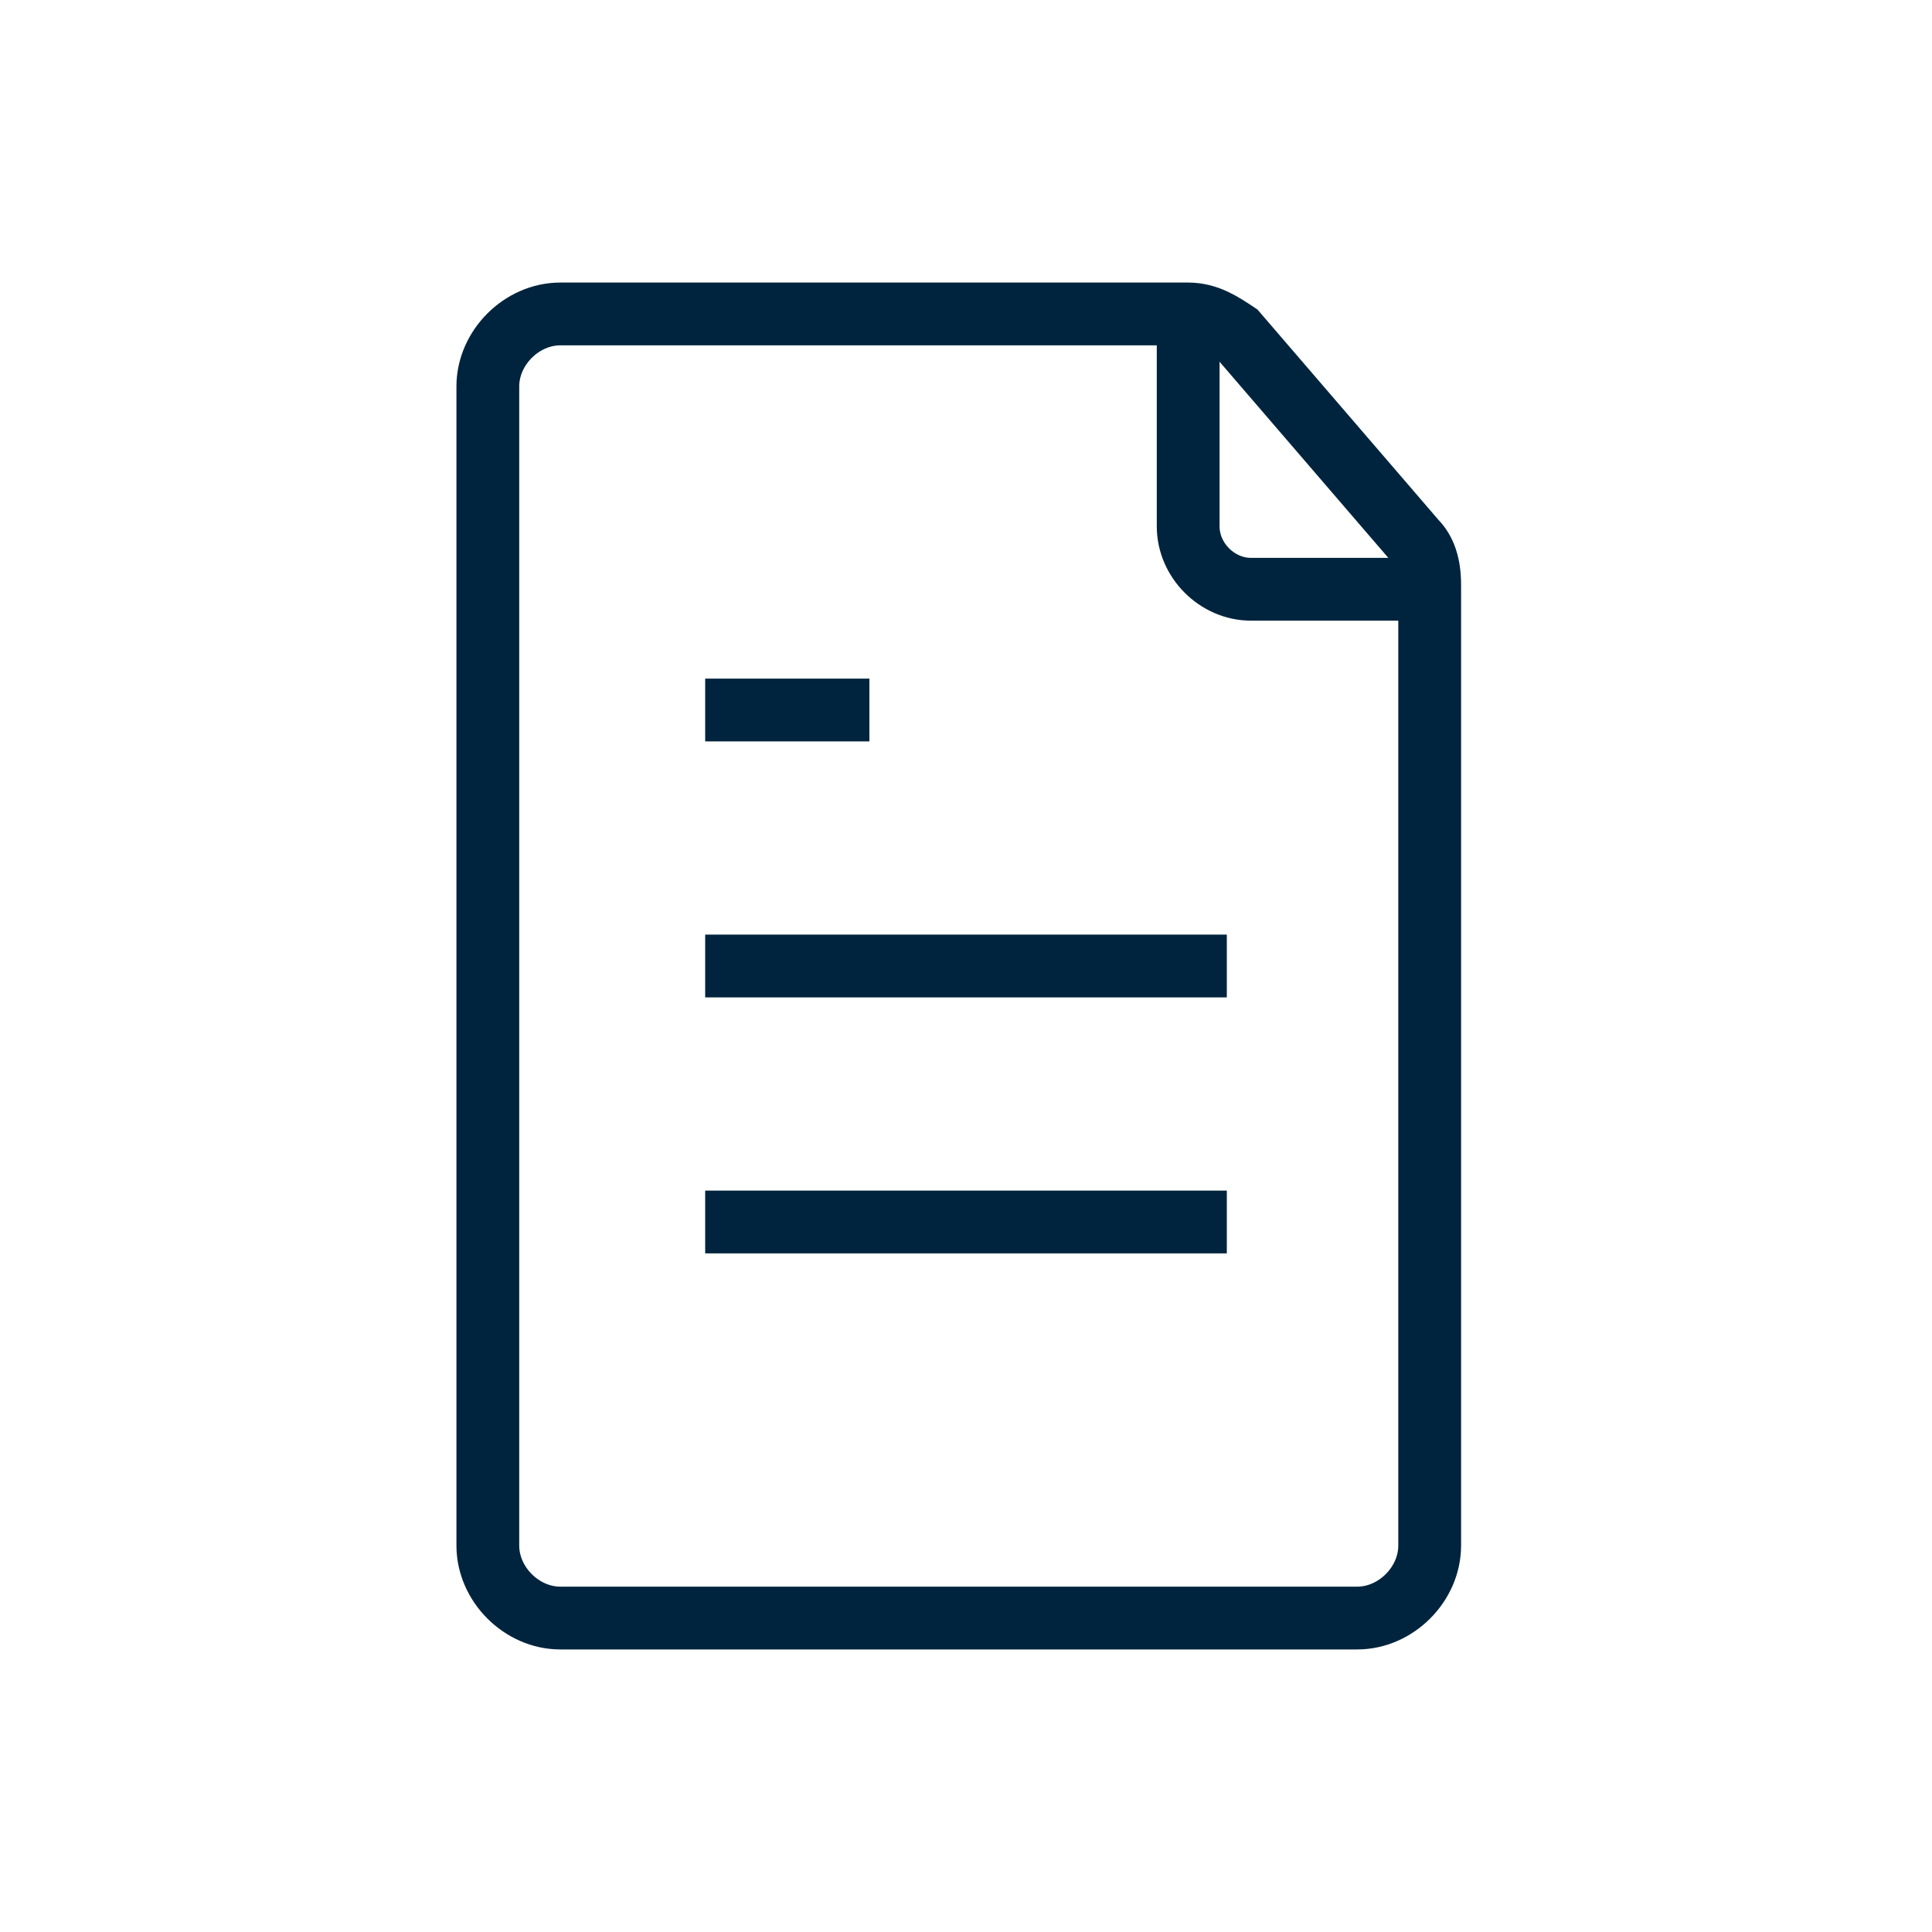 <?xml version="1.0" encoding="utf-8"?>
<!-- Generator: Adobe Illustrator 25.3.1, SVG Export Plug-In . SVG Version: 6.00 Build 0)  -->
<svg version="1.1" id="Layer_1" xmlns="http://www.w3.org/2000/svg" xmlns:xlink="http://www.w3.org/1999/xlink" x="0px" y="0px"
	 viewBox="0 0 40 40" style="enable-background:new 0 0 40 40;" xml:space="preserve">
<style type="text/css">
	.st0{fill:none;stroke:#00243D;stroke-width:1.3;stroke-miterlimit:10;}
</style>
<g>
	<g>
		<path class="st0" d="M28.1,33.5H11.6c-0.8,0-1.5-0.7-1.5-1.5V8c0-0.8,0.7-1.5,1.5-1.5h13c0.4,0,0.7,0.2,1,0.4l3.7,4.3
			c0.2,0.2,0.3,0.5,0.3,0.9V32C29.6,32.8,28.9,33.5,28.1,33.5z"/>
		<path class="st0" d="M24.6,6.7l0,4.2c0,0.7,0.6,1.3,1.3,1.3h4"/>
	</g>
	<g>
		<line class="st0" x1="14.6" y1="14.7" x2="18" y2="14.7"/>
		<line class="st0" x1="14.6" y1="20" x2="25.4" y2="20"/>
		<line class="st0" x1="14.6" y1="25.3" x2="25.4" y2="25.3"/>
	</g>
</g>
</svg>
